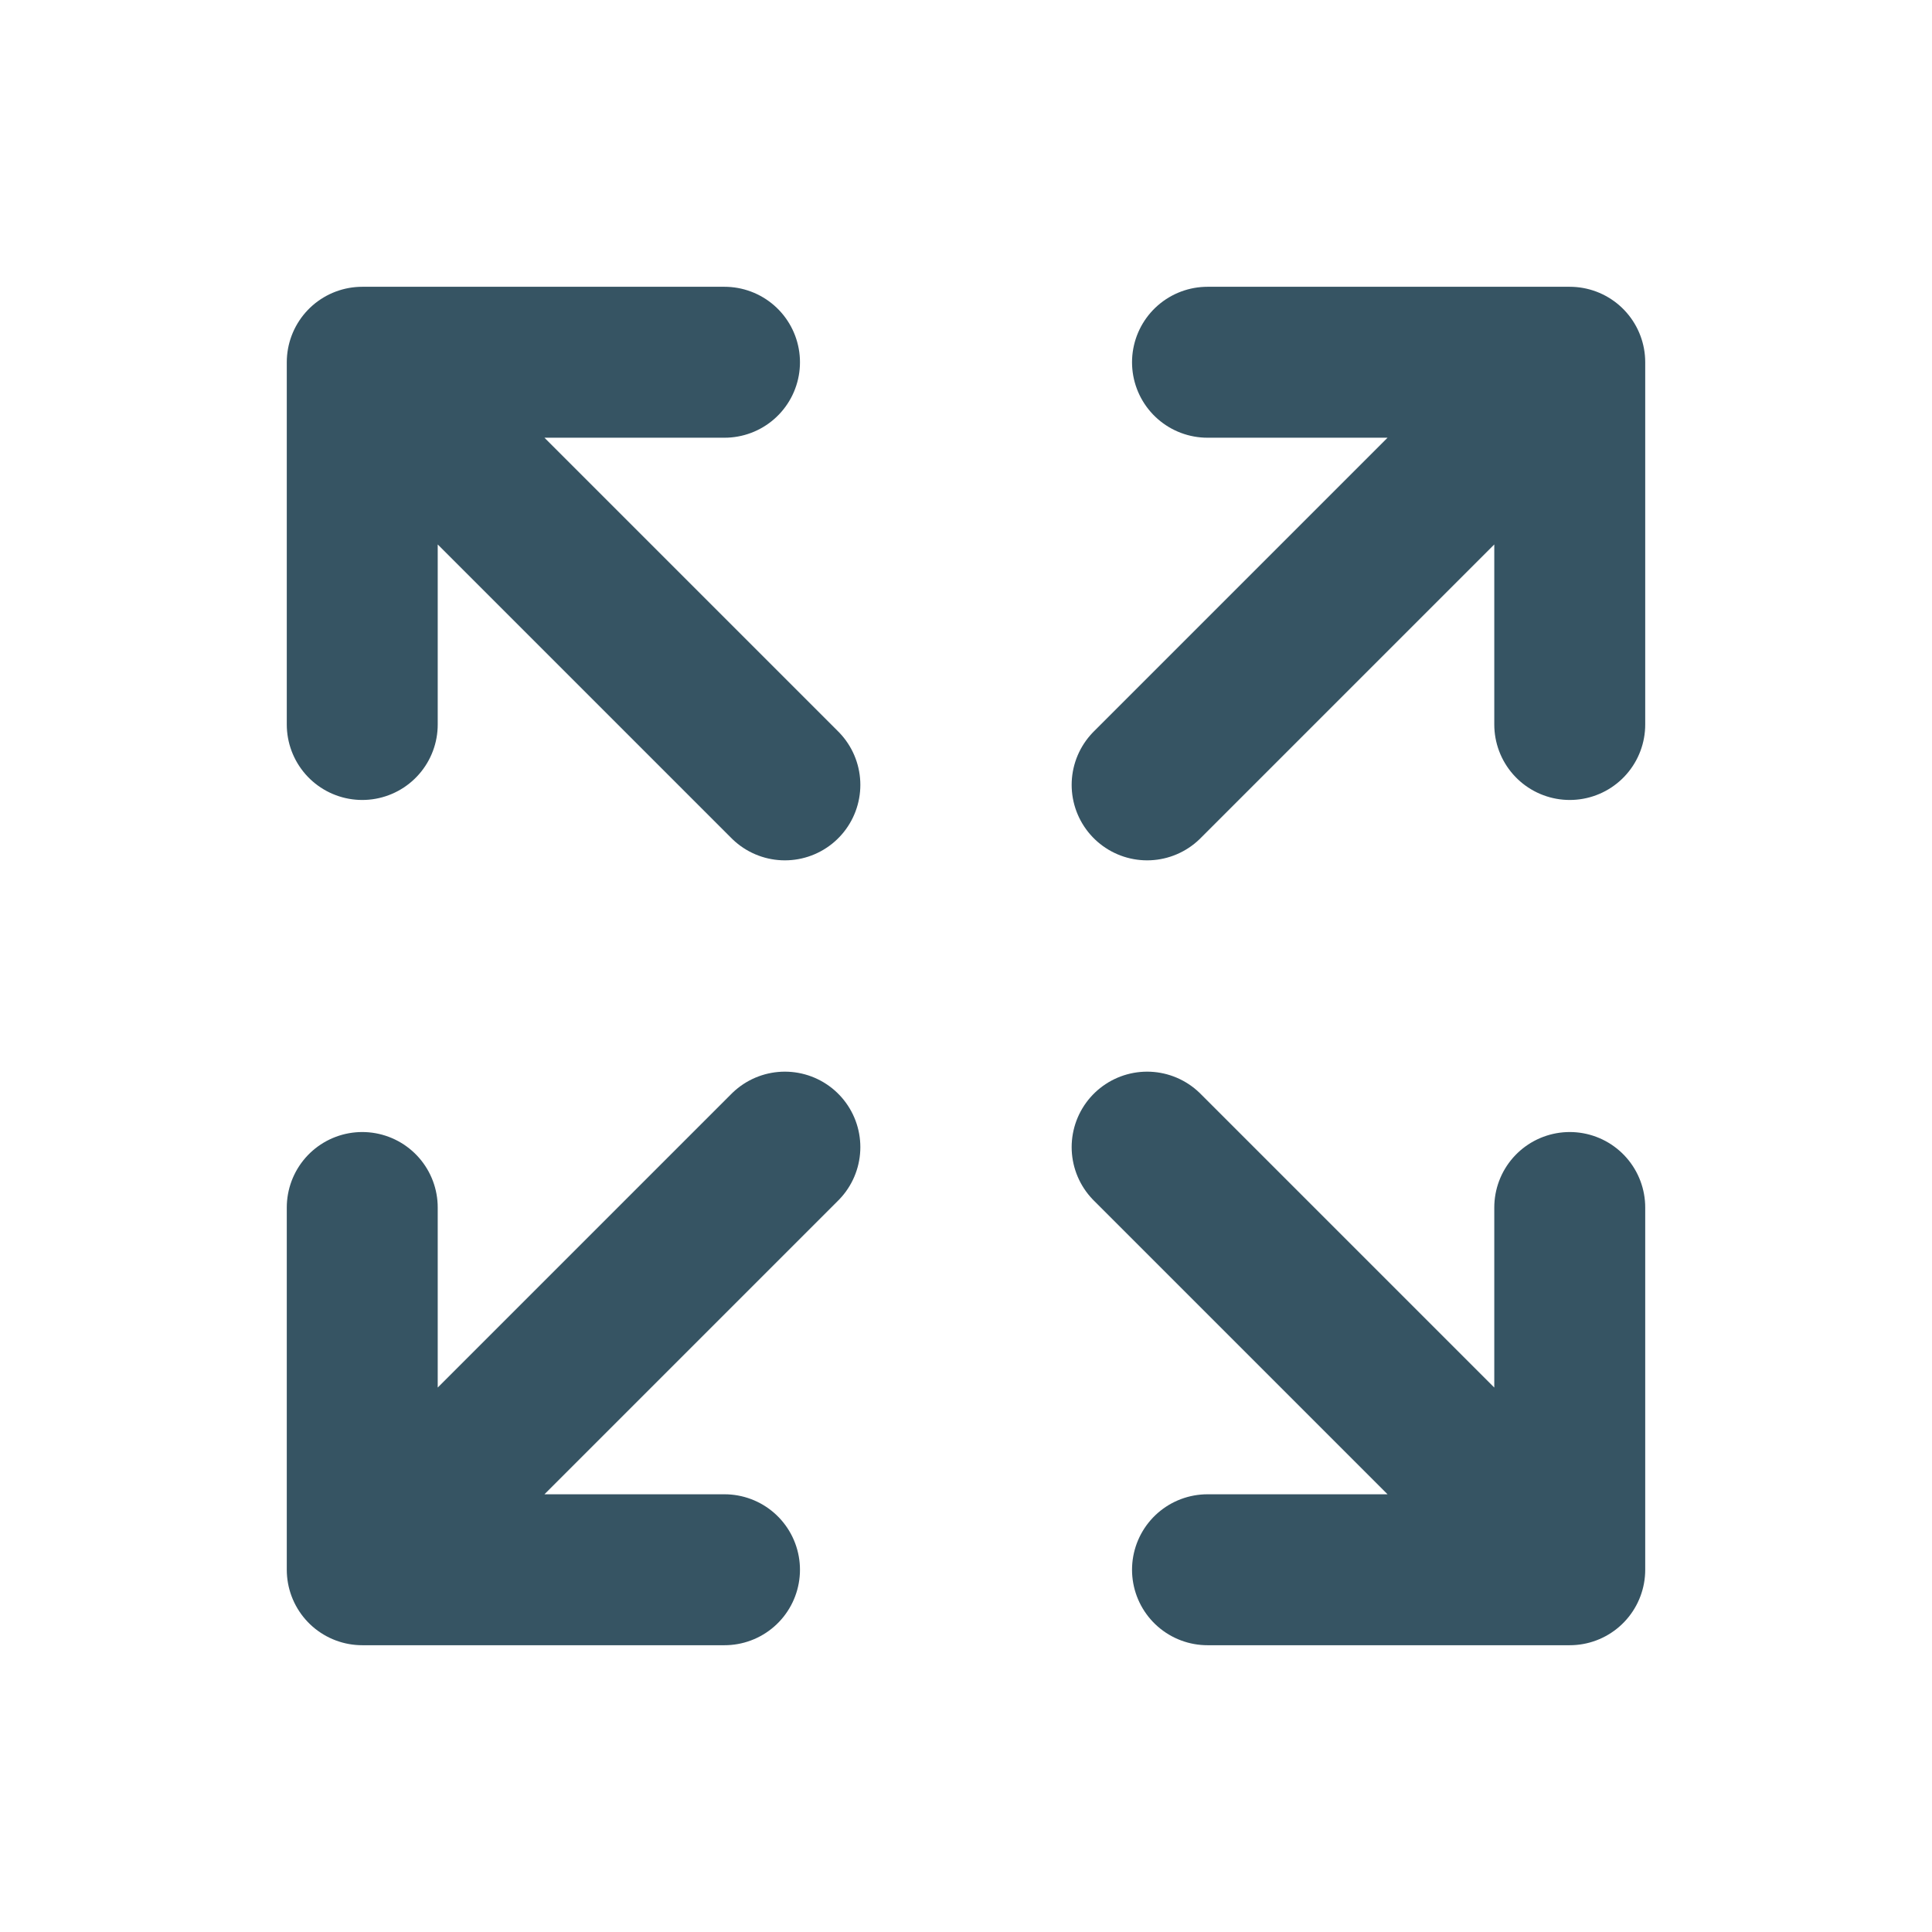 <?xml version="1.0" encoding="UTF-8"?> <svg xmlns="http://www.w3.org/2000/svg" width="32" height="32" viewBox="0 0 32 32" fill="none"><g id="ArrowsOut"><path id="Vector" d="M20 6H26M26 6V12M26 6L19 13M12 26H6M6 26V20M6 26L13 19M26 20V26M26 26H20M26 26L19 19M6 12V6M6 6H12M6 6L13 13" stroke="#365463" stroke-width="2.5" stroke-linecap="round" stroke-linejoin="round"></path></g></svg> 
